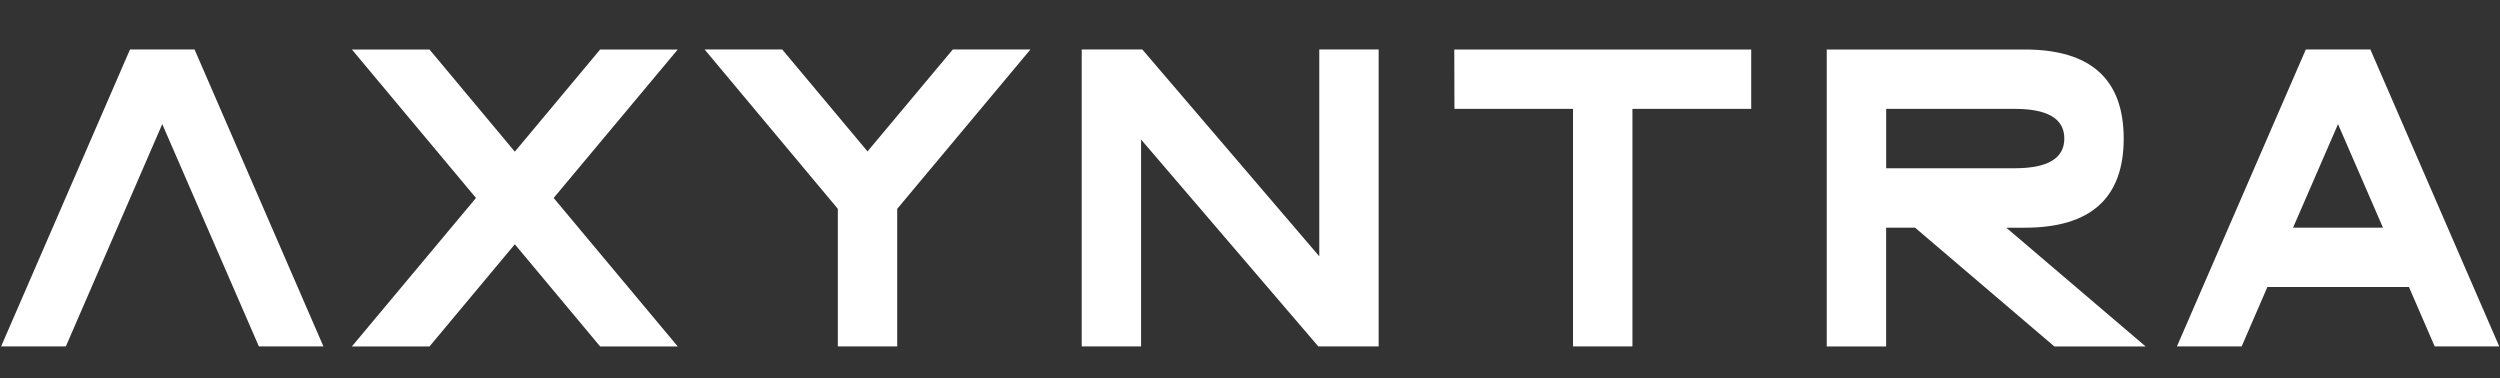 <svg width="555" height="84" viewBox="0 0 555 84" fill="none" xmlns="http://www.w3.org/2000/svg">
<rect x="0" y="0" width="555" height="84" fill="#333333" stroke="none"/>
<g clip-path="url(#clip0_33_2)">
<path d="M57.47 76.9L36.02 27.55L14.62 76.9H0.25L28.86 10.98H43.19L71.8 76.9H57.47Z" fill="white"/>
<path d="M114.29 54.23L95.35 76.91H78.12L105.67 43.95L78.12 10.99H95.35L114.29 33.67L133.23 10.99H150.46L122.91 43.95L150.46 76.91H133.23L114.29 54.23Z" fill="white"/>
<path d="M199.18 46.36V76.9H186V46.36L156.42 10.98H173.65L192.59 33.61L211.53 10.98H228.76L199.18 46.36Z" fill="white"/>
<path d="M253.32 30.98V76.9H240.14V10.98H253.59L292.88 56.9V10.98H306.06V76.9H292.66L253.32 30.98Z" fill="white"/>
<path d="M349.21 24.17H322.89L322.85 10.99H388.77V24.17H362.4V76.9H349.21V24.17Z" fill="white"/>
<path d="M425.14 50.54H418.72V76.91H405.54V10.99H449.49C464.14 10.99 471.46 17.58 471.46 30.77C471.46 43.96 464.14 50.55 449.49 50.55H445.4L476.34 76.92H456.08L425.14 50.54ZM447.29 37.35C454.61 37.35 458.28 35.15 458.28 30.76C458.28 26.37 454.62 24.17 447.29 24.17H418.73V37.35H447.29Z" fill="white"/>
<path d="M503.36 63.72L497.65 76.9H483.28L511.89 10.98H526.22L554.83 76.9H540.5L534.79 63.72H503.36ZM529.02 50.54L519.04 27.56L509.06 50.54H529.02Z" fill="white"/>
</g>
<defs>
<clipPath id="clip0_33_2">
<rect width="555" height="84" fill="white"/>
</clipPath>
</defs>
</svg>
